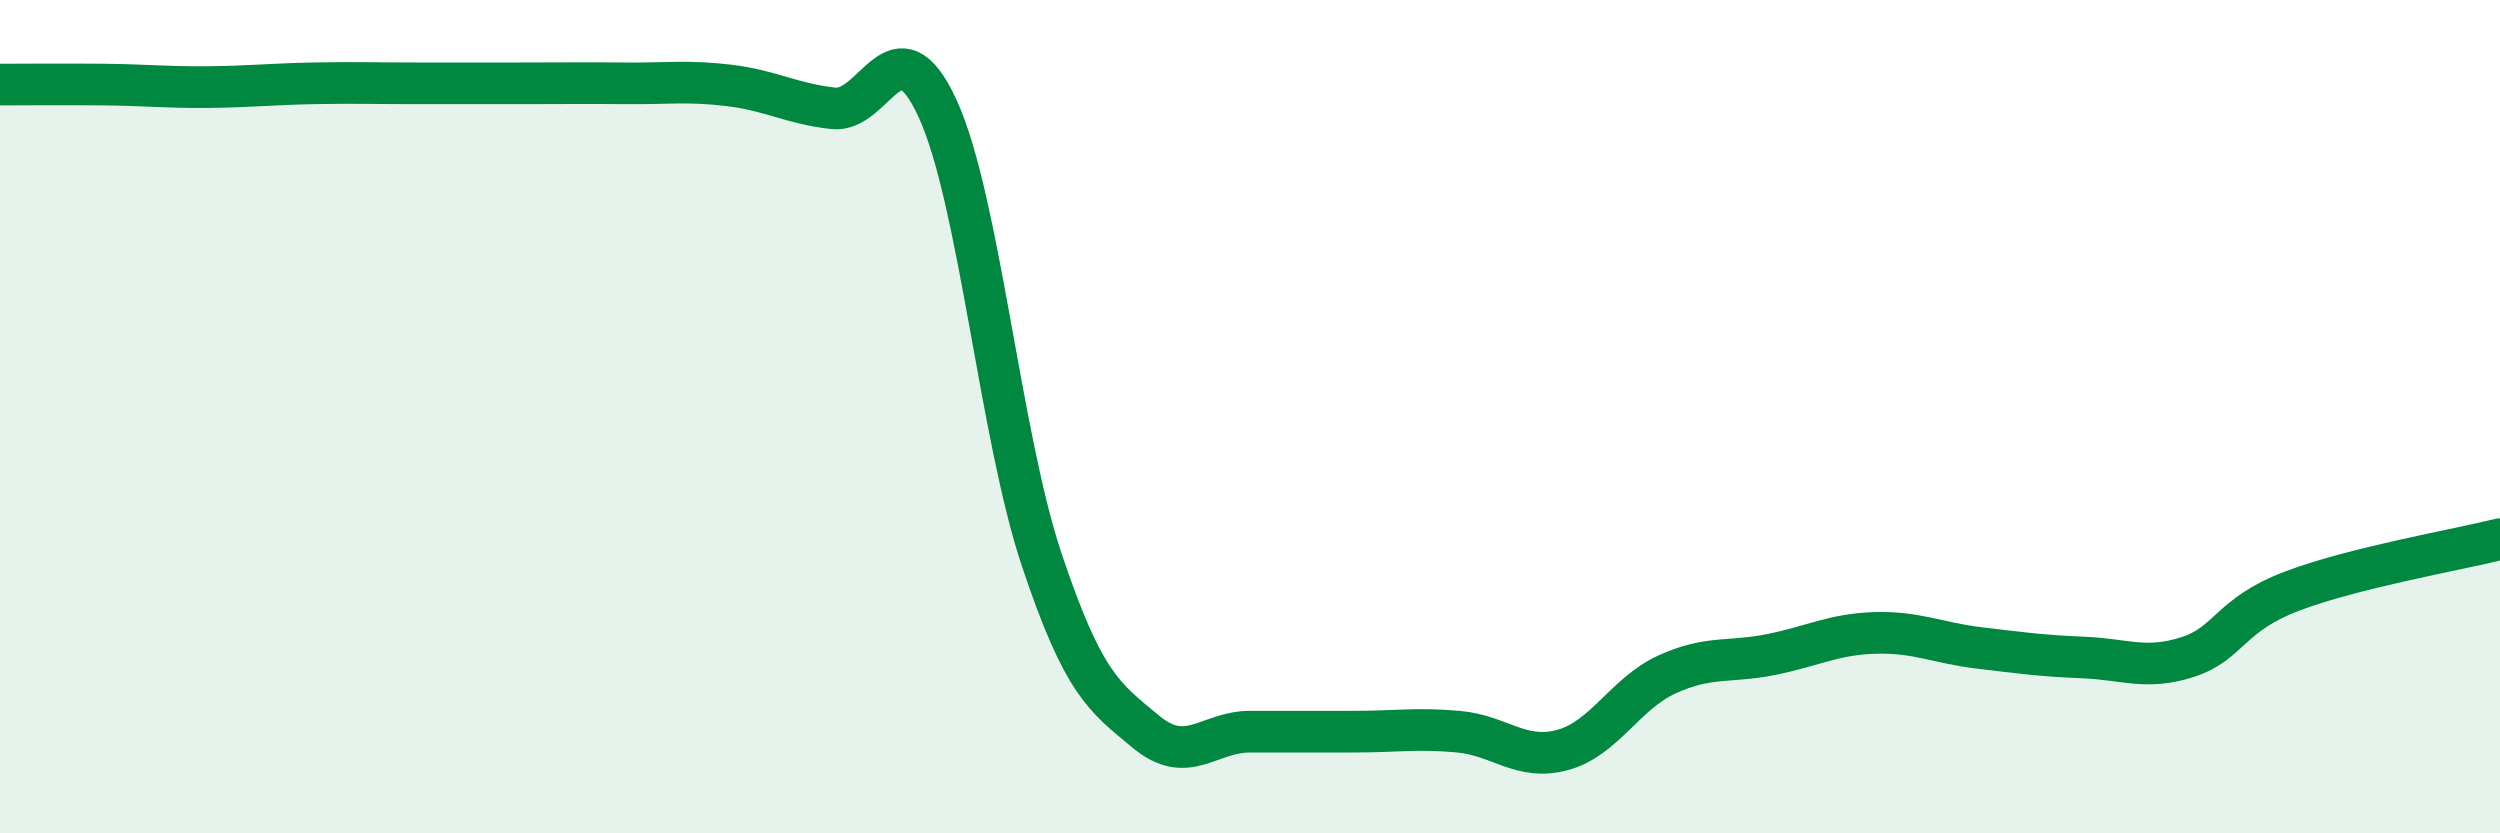 
    <svg width="60" height="20" viewBox="0 0 60 20" xmlns="http://www.w3.org/2000/svg">
      <path
        d="M 0,2.03 C 0.5,2.03 1.5,2.02 2.5,2.03 C 3.5,2.04 4,2.1 5,2.09 C 6,2.08 6.5,2.02 7.5,2 C 8.5,1.98 9,2 10,2 C 11,2 11.5,2 12.5,2 C 13.5,2 14,1.99 15,2 C 16,2.01 16.5,1.93 17.5,2.05 C 18.5,2.17 19,2.49 20,2.6 C 21,2.71 21.5,0.43 22.5,2.6 C 23.5,4.77 24,10.44 25,13.43 C 26,16.42 26.5,16.73 27.5,17.56 C 28.5,18.39 29,17.56 30,17.56 C 31,17.56 31.5,17.56 32.5,17.56 C 33.5,17.56 34,17.47 35,17.56 C 36,17.65 36.5,18.27 37.5,18 C 38.5,17.73 39,16.65 40,16.19 C 41,15.73 41.5,15.91 42.5,15.71 C 43.5,15.51 44,15.22 45,15.19 C 46,15.16 46.5,15.43 47.5,15.55 C 48.5,15.67 49,15.74 50,15.78 C 51,15.82 51.5,16.09 52.5,15.77 C 53.5,15.45 53.5,14.76 55,14.19 C 56.5,13.62 59,13.19 60,12.94L60 20L0 20Z"
        fill="#008740"
        opacity="0.1"
        stroke-linecap="round"
        stroke-linejoin="round"
      />
      <path
        d="M 0,2.03 C 0.5,2.03 1.5,2.02 2.5,2.03 C 3.5,2.04 4,2.1 5,2.09 C 6,2.08 6.5,2.02 7.5,2 C 8.5,1.98 9,2 10,2 C 11,2 11.5,2 12.5,2 C 13.5,2 14,1.99 15,2 C 16,2.01 16.5,1.93 17.5,2.05 C 18.5,2.17 19,2.49 20,2.6 C 21,2.71 21.5,0.43 22.5,2.6 C 23.5,4.77 24,10.44 25,13.43 C 26,16.42 26.5,16.73 27.5,17.56 C 28.5,18.39 29,17.56 30,17.56 C 31,17.56 31.5,17.56 32.5,17.56 C 33.5,17.56 34,17.47 35,17.56 C 36,17.65 36.5,18.27 37.5,18 C 38.5,17.73 39,16.65 40,16.19 C 41,15.73 41.5,15.91 42.5,15.71 C 43.5,15.51 44,15.22 45,15.19 C 46,15.16 46.5,15.43 47.5,15.55 C 48.5,15.67 49,15.74 50,15.78 C 51,15.82 51.5,16.09 52.5,15.77 C 53.5,15.45 53.5,14.76 55,14.19 C 56.5,13.62 59,13.19 60,12.94"
        stroke="#008740"
        stroke-width="1"
        fill="none"
        stroke-linecap="round"
        stroke-linejoin="round"
      />
    </svg>
  